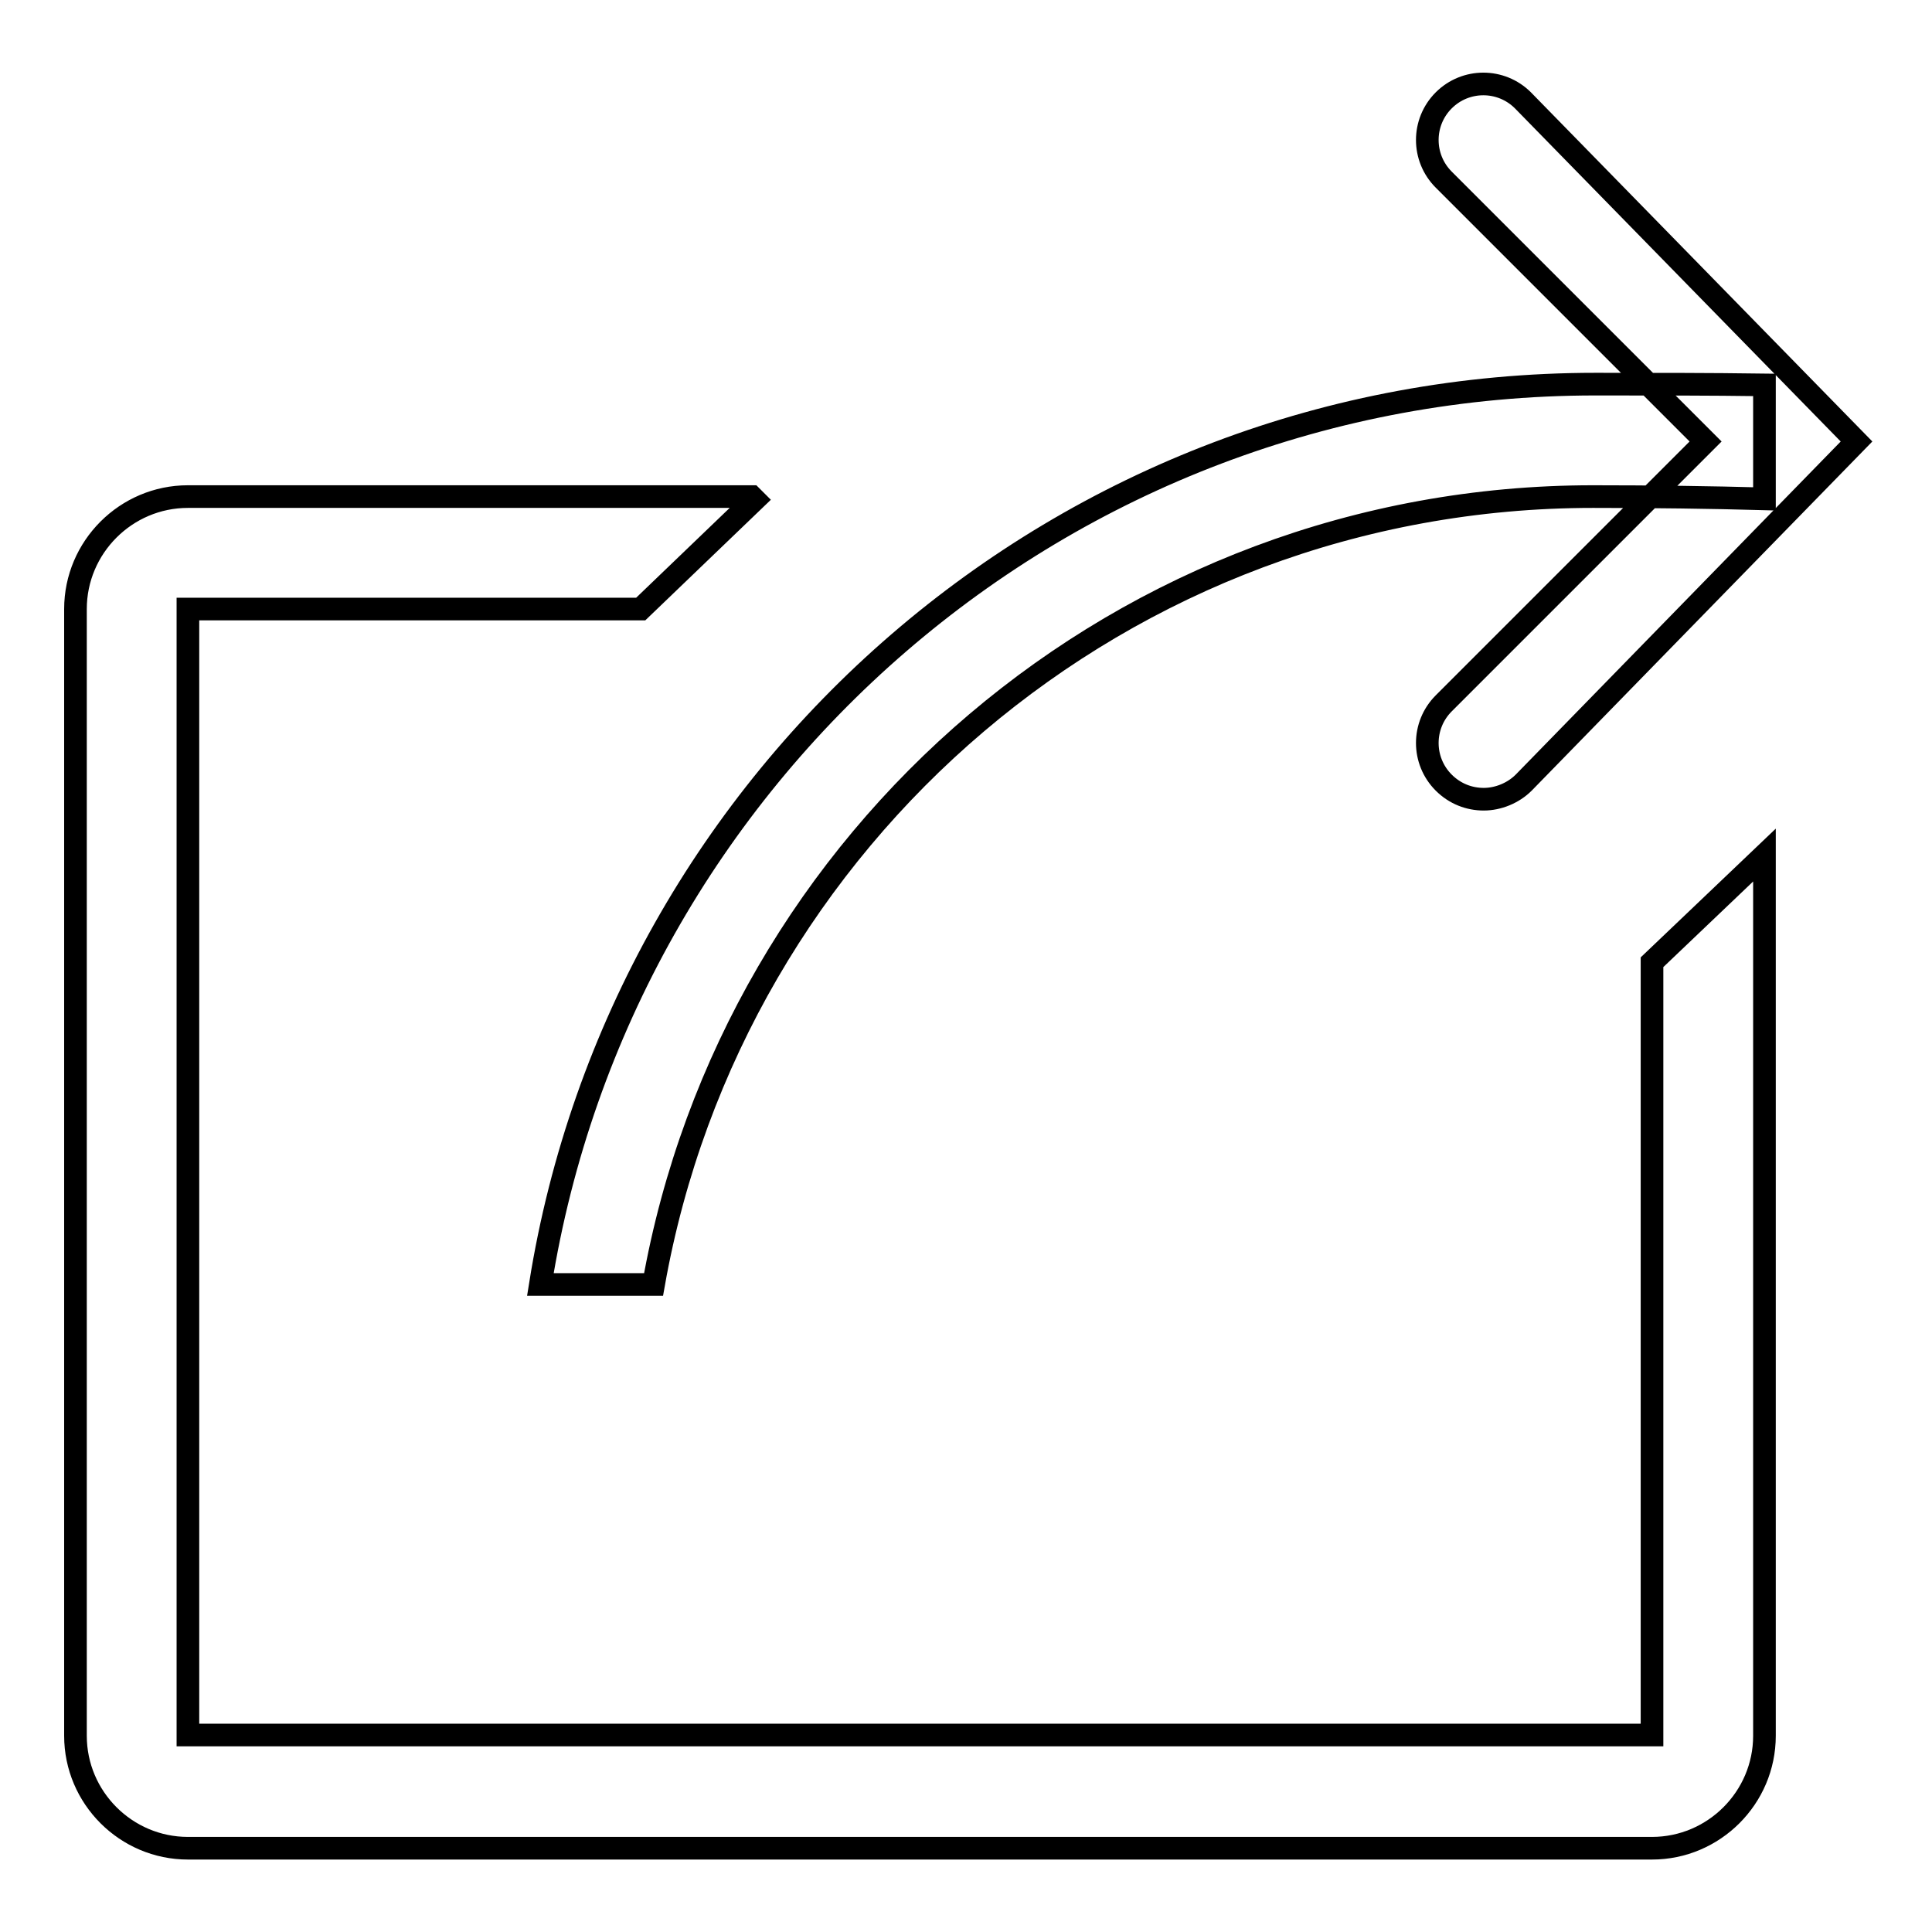 <?xml version="1.0" encoding="utf-8"?>
<!-- Svg Vector Icons : http://www.onlinewebfonts.com/icon -->
<!DOCTYPE svg PUBLIC "-//W3C//DTD SVG 1.1//EN" "http://www.w3.org/Graphics/SVG/1.1/DTD/svg11.dtd">
<svg version="1.1" xmlns="http://www.w3.org/2000/svg" xmlns:xlink="http://www.w3.org/1999/xlink" x="0px" y="0px" viewBox="0 0 256 256" enable-background="new 0 0 256 256" xml:space="preserve">
<g><g><path stroke-width="3" fill-opacity="0" stroke="#000000"  d="M218.9,244.9h-194c-8.2,0-14.9-6.7-14.9-14.9V80.7c0-8.2,6.7-14.9,14.9-14.9h74.7l0.4,0.4L84.9,80.7h-60v149.2h194V127.5l14.9-14.2V230C233.8,238.2,227.1,244.9,218.9,244.9L218.9,244.9z M201.9,103.7c-1.4,1.4-3.4,2.2-5.3,2.2s-3.8-0.7-5.3-2.2c-2.9-2.9-2.9-7.6,0-10.5l34.7-34.7l-34.7-34.7c-2.9-2.9-2.9-7.6,0-10.5c2.9-2.9,7.6-2.9,10.5,0L246,58.5L201.9,103.7L201.9,103.7z M211.1,65.8c-62.3,0-114,45.1-124.5,104.4h-15c10.8-67.6,69.2-119.3,139.8-119.3c7.7,0,15.1,0,22.4,0.1v15.1C226.6,65.9,219.1,65.8,211.1,65.8L211.1,65.8z"/></g></g>
</svg>